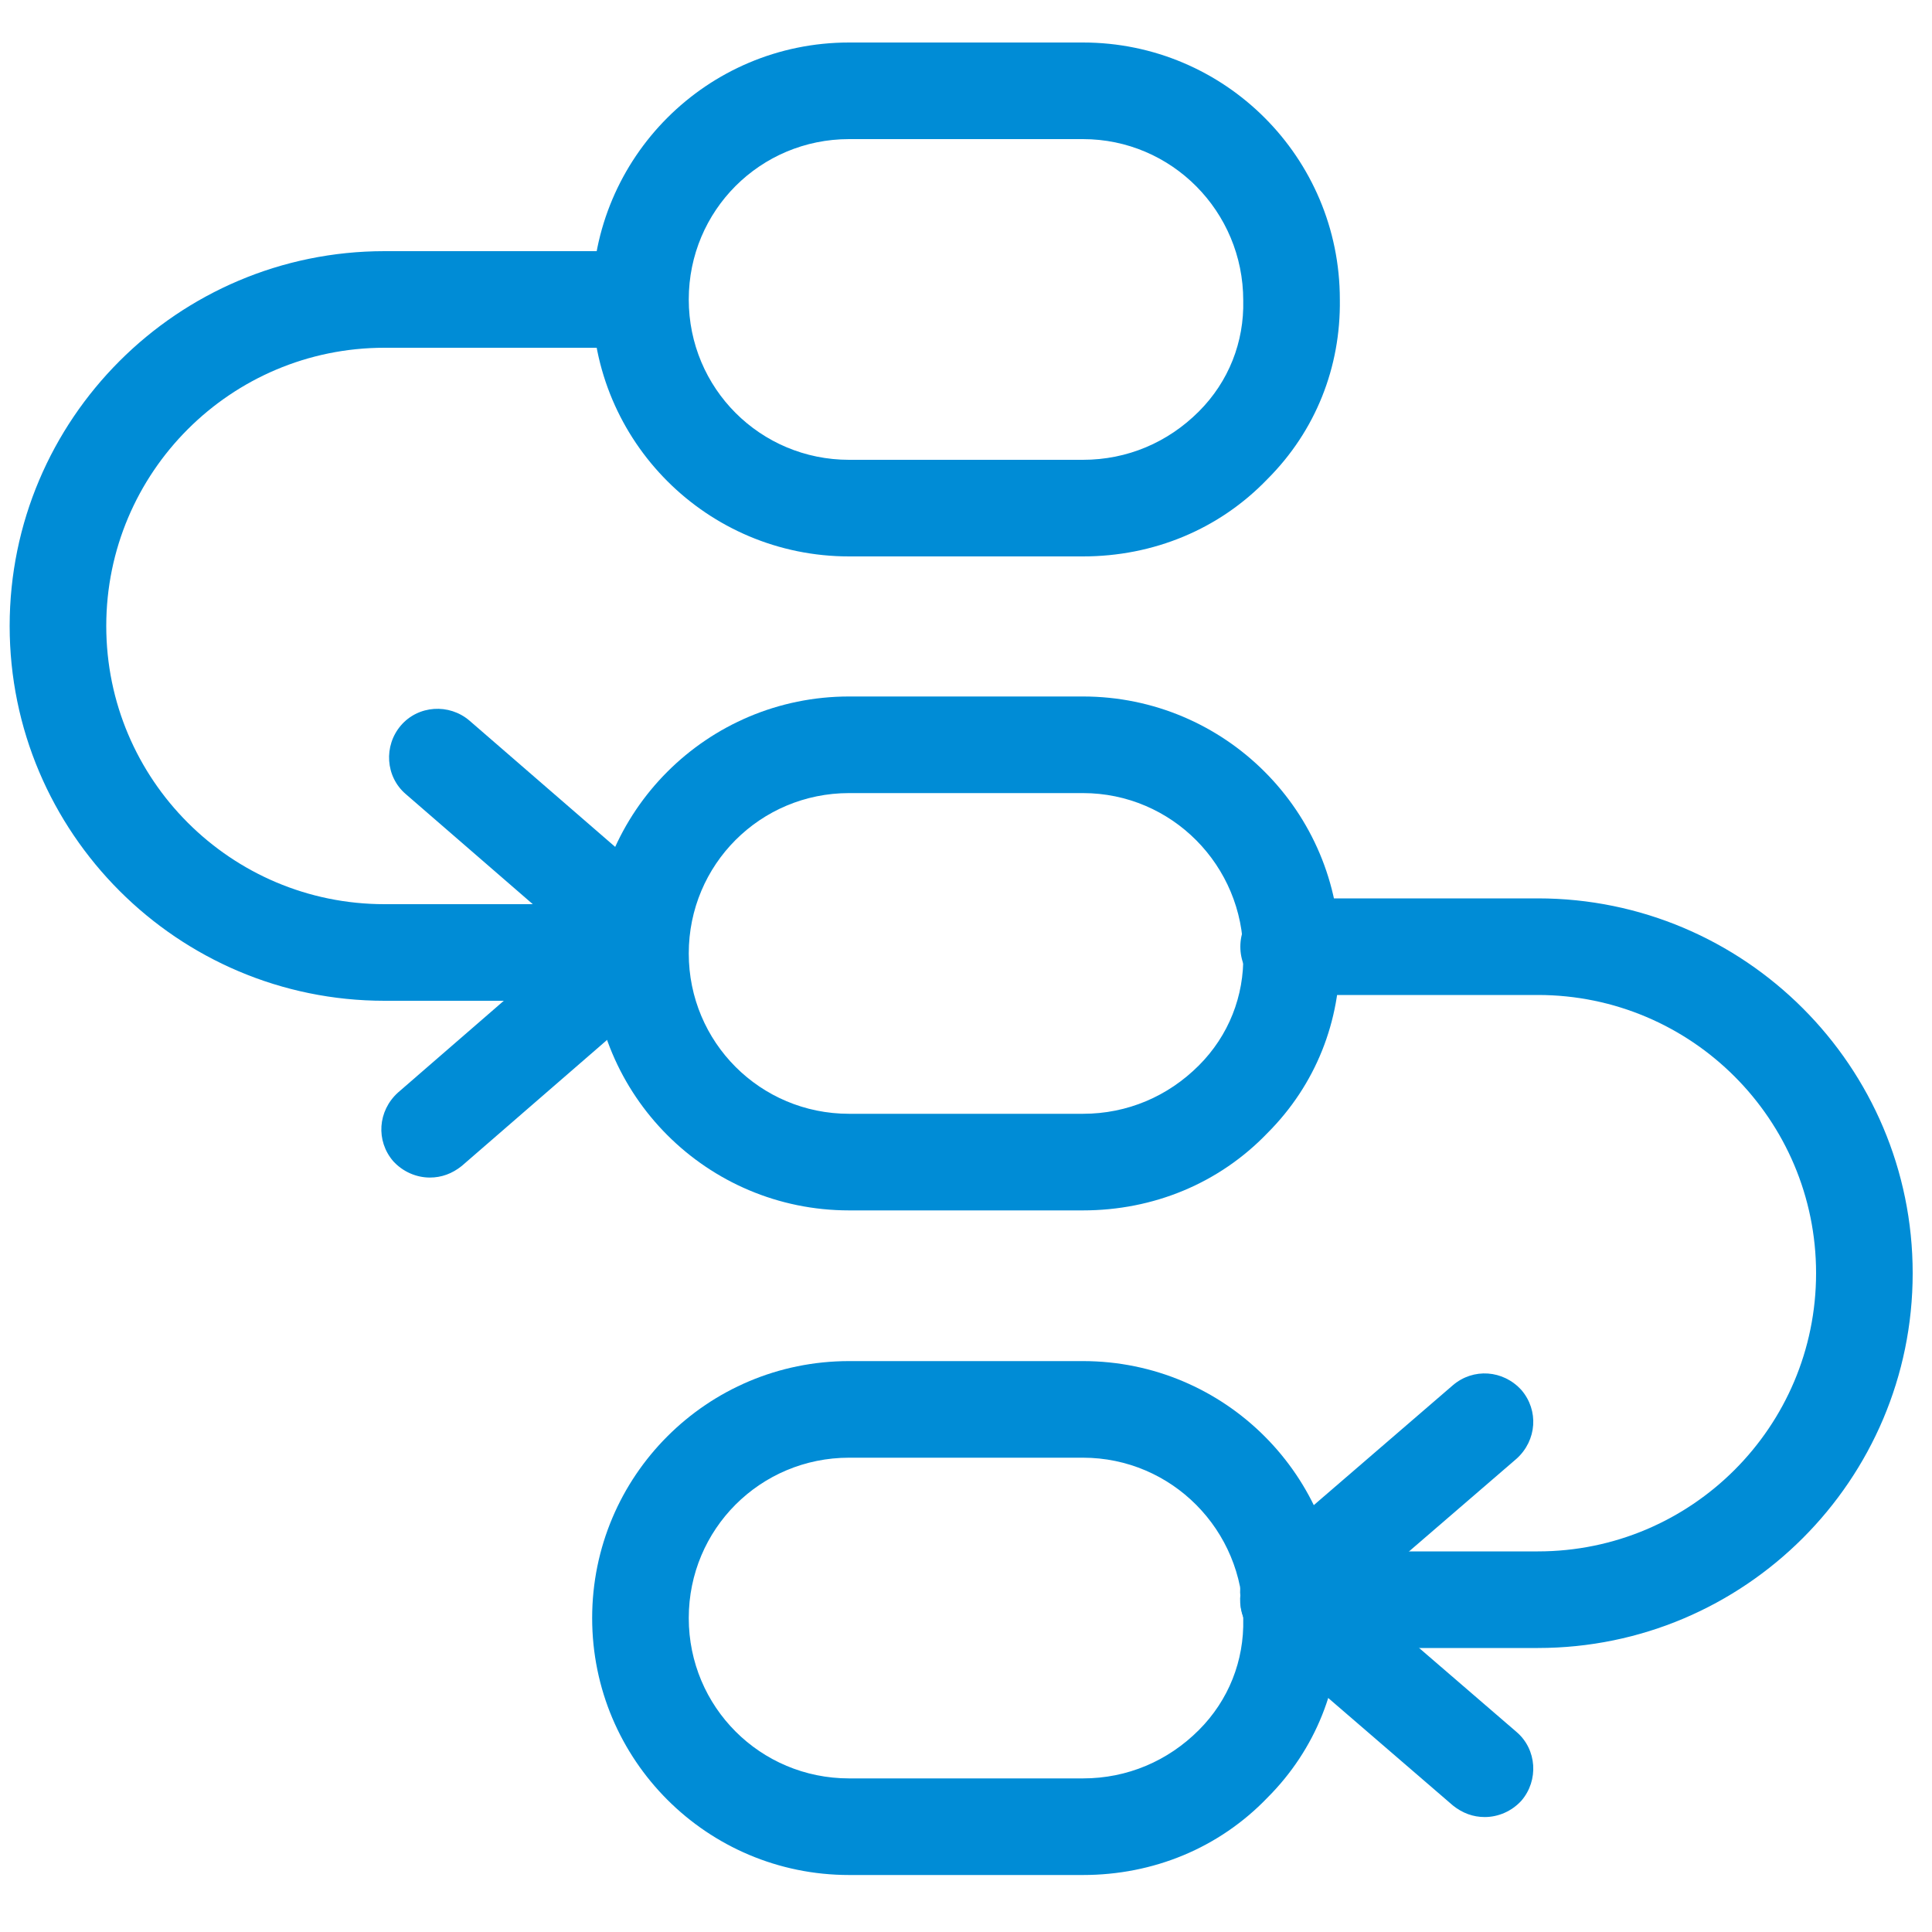 <?xml version="1.0" standalone="no"?><!DOCTYPE svg PUBLIC "-//W3C//DTD SVG 1.1//EN" "http://www.w3.org/Graphics/SVG/1.1/DTD/svg11.dtd"><svg t="1763112288626" class="icon" viewBox="0 0 1024 1024" version="1.1" xmlns="http://www.w3.org/2000/svg" p-id="36683" xmlns:xlink="http://www.w3.org/1999/xlink" width="256" height="256"><path d="M573.952 294.912H450.048c-75.264 0-136.192-60.928-136.192-136.192S374.784 22.528 450.048 22.528h123.904c75.264 0 136.192 60.928 136.192 136.192 0.512 35.84-12.8 69.632-38.4 95.232-25.6 26.624-60.416 40.96-97.792 40.96zM450.048 73.728c-47.104 0-84.992 37.888-84.992 84.992s37.888 84.992 84.992 84.992h123.904c23.552 0 45.056-9.216 61.44-25.6 15.872-15.872 24.064-36.864 23.552-58.88 0-47.104-37.888-85.504-84.992-85.504H450.048zM573.952 641.536H450.048c-75.264 0-136.192-60.928-136.192-136.192 0-75.264 60.928-136.192 136.192-136.192h123.904c75.264 0 136.192 60.928 136.192 136.192 0.512 35.84-12.8 69.632-38.4 95.232-25.6 26.624-60.416 40.96-97.792 40.96zM450.048 420.352c-47.104 0-84.992 37.888-84.992 84.992s37.888 84.992 84.992 84.992h123.904c23.552 0 45.056-9.216 61.44-25.6 15.872-15.872 24.064-36.864 23.552-58.88 0-47.104-37.888-85.504-84.992-85.504H450.048zM573.952 993.792H450.048c-75.264 0-136.192-60.928-136.192-136.192s60.928-136.192 136.192-136.192h123.904c75.264 0 136.192 60.928 136.192 136.192 0.512 35.84-12.8 69.632-38.4 95.232-25.6 26.624-60.416 40.96-97.792 40.96z m-123.904-221.184c-47.104 0-84.992 37.888-84.992 84.992s37.888 84.992 84.992 84.992h123.904c23.552 0 45.056-9.216 61.44-25.6 15.872-15.872 24.064-36.864 23.552-58.88 0-47.104-37.888-85.504-84.992-85.504H450.048z" p-id="36684" fill="#008cd6"></path><path d="M335.872 530.432H203.776C94.208 530.432 5.12 441.344 5.12 331.776S94.208 133.12 203.776 133.12h132.096c14.336 0 25.6 11.264 25.6 25.6s-11.264 25.6-25.6 25.6H203.776C122.368 184.32 56.32 250.368 56.32 331.776s66.048 147.456 147.456 147.456h132.096c14.336 0 25.6 11.264 25.6 25.6s-11.264 25.6-25.6 25.6z" p-id="36685" fill="#008cd6"></path><path d="M227.84 624.128c-7.168 0-14.336-3.072-19.456-8.704-9.216-10.752-8.192-26.624 2.56-36.352l108.032-93.696c10.752-9.216 26.624-8.192 36.352 2.56 9.216 10.752 8.192 26.624-2.56 36.352l-108.032 93.696c-5.12 4.096-10.752 6.144-16.896 6.144zM815.104 873.472h-132.096c-14.336 0-25.6-11.264-25.6-25.6s11.264-25.6 25.6-25.6h132.096c81.408 0 147.456-66.048 147.456-147.456S896.512 527.36 815.104 527.36h-132.096c-14.336 0-25.6-11.264-25.6-25.6s11.264-25.6 25.6-25.6h132.096c109.568 0 198.656 89.088 198.656 198.656s-89.088 198.656-198.656 198.656z" p-id="36686" fill="#008cd6"></path><path d="M786.944 963.072c-6.144 0-11.776-2.048-16.896-6.144l-103.936-89.6c-10.752-9.216-11.776-25.6-2.56-36.352 9.216-10.752 25.6-11.776 36.352-2.56l103.936 89.6c10.752 9.216 11.776 25.6 2.56 36.352-5.12 5.632-12.288 8.704-19.456 8.704z" p-id="36687" fill="#008cd6"></path><path d="M683.008 868.864c-7.168 0-14.336-3.072-19.456-8.704-9.216-10.752-8.192-26.624 2.56-36.352l103.936-89.6c10.752-9.216 26.624-8.192 36.352 2.56 9.216 10.752 8.192 26.624-2.56 36.352l-103.936 89.6c-5.12 4.096-10.752 6.144-16.896 6.144zM339.456 520.192c-6.144 0-11.776-2.048-16.896-6.144L215.04 420.864c-10.752-9.216-11.776-25.6-2.56-36.352 9.216-10.752 25.6-11.776 36.352-2.56l107.52 93.184c10.752 9.216 11.776 25.6 2.56 36.352-5.12 5.632-12.288 8.704-19.456 8.704z" p-id="36688" fill="#008cd6"></path></svg>